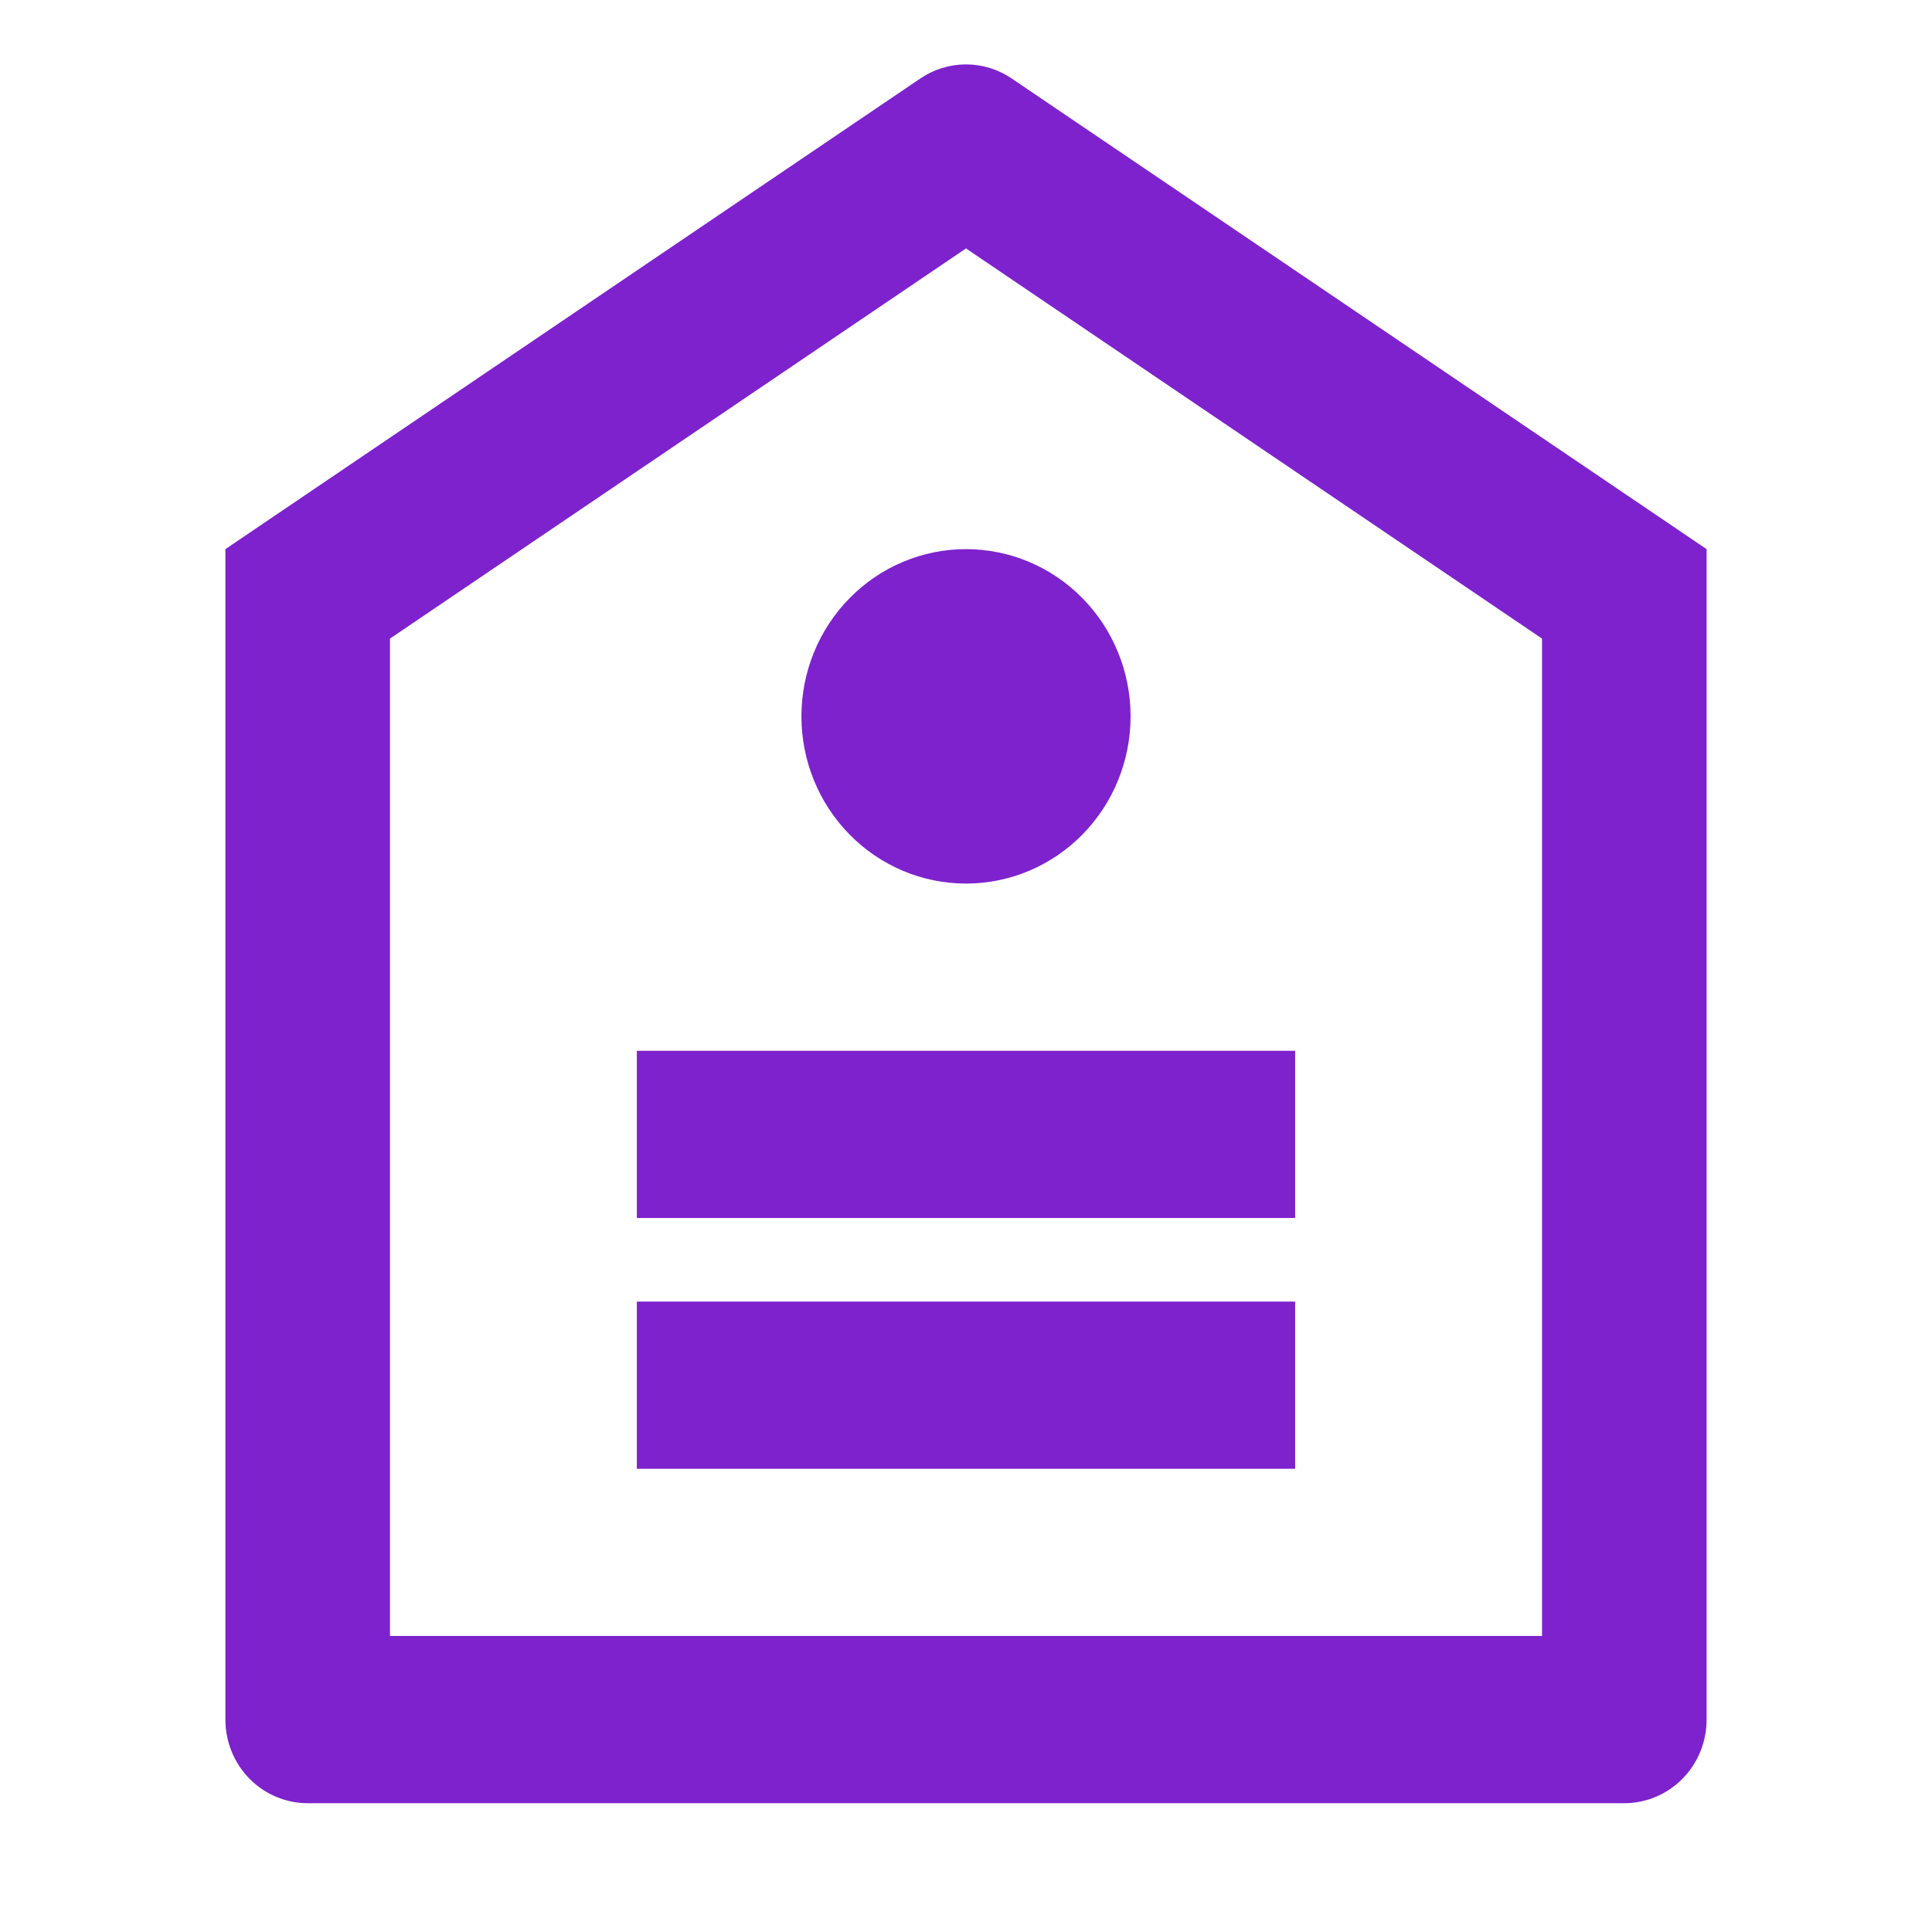 <?xml version="1.0" encoding="UTF-8"?> <svg xmlns="http://www.w3.org/2000/svg" width="60" height="60" viewBox="0 0 60 60" fill="none"><path d="M7 17.054L28.582 2.437C29.002 2.152 29.495 2 30 2C30.505 2 30.998 2.152 31.418 2.437L53 17.054V53.404C53 54.092 52.731 54.753 52.252 55.239C51.772 55.727 51.122 56 50.444 56H9.556C8.878 56 8.228 55.727 7.748 55.239C7.269 54.753 7 54.092 7 53.404V17.054ZM12.111 19.832V50.807H47.889V19.832L30 7.715L12.111 19.832ZM19.778 40.422H40.222V45.614H19.778V40.422ZM19.778 32.633H40.222V37.825H19.778V32.633ZM30 27.44C28.644 27.44 27.344 26.893 26.386 25.919C25.427 24.945 24.889 23.624 24.889 22.247C24.889 20.87 25.427 19.549 26.386 18.575C27.344 17.601 28.644 17.054 30 17.054C31.356 17.054 32.656 17.601 33.614 18.575C34.573 19.549 35.111 20.87 35.111 22.247C35.111 23.624 34.573 24.945 33.614 25.919C32.656 26.893 31.356 27.44 30 27.44Z" fill="#7D22CD"></path></svg> 